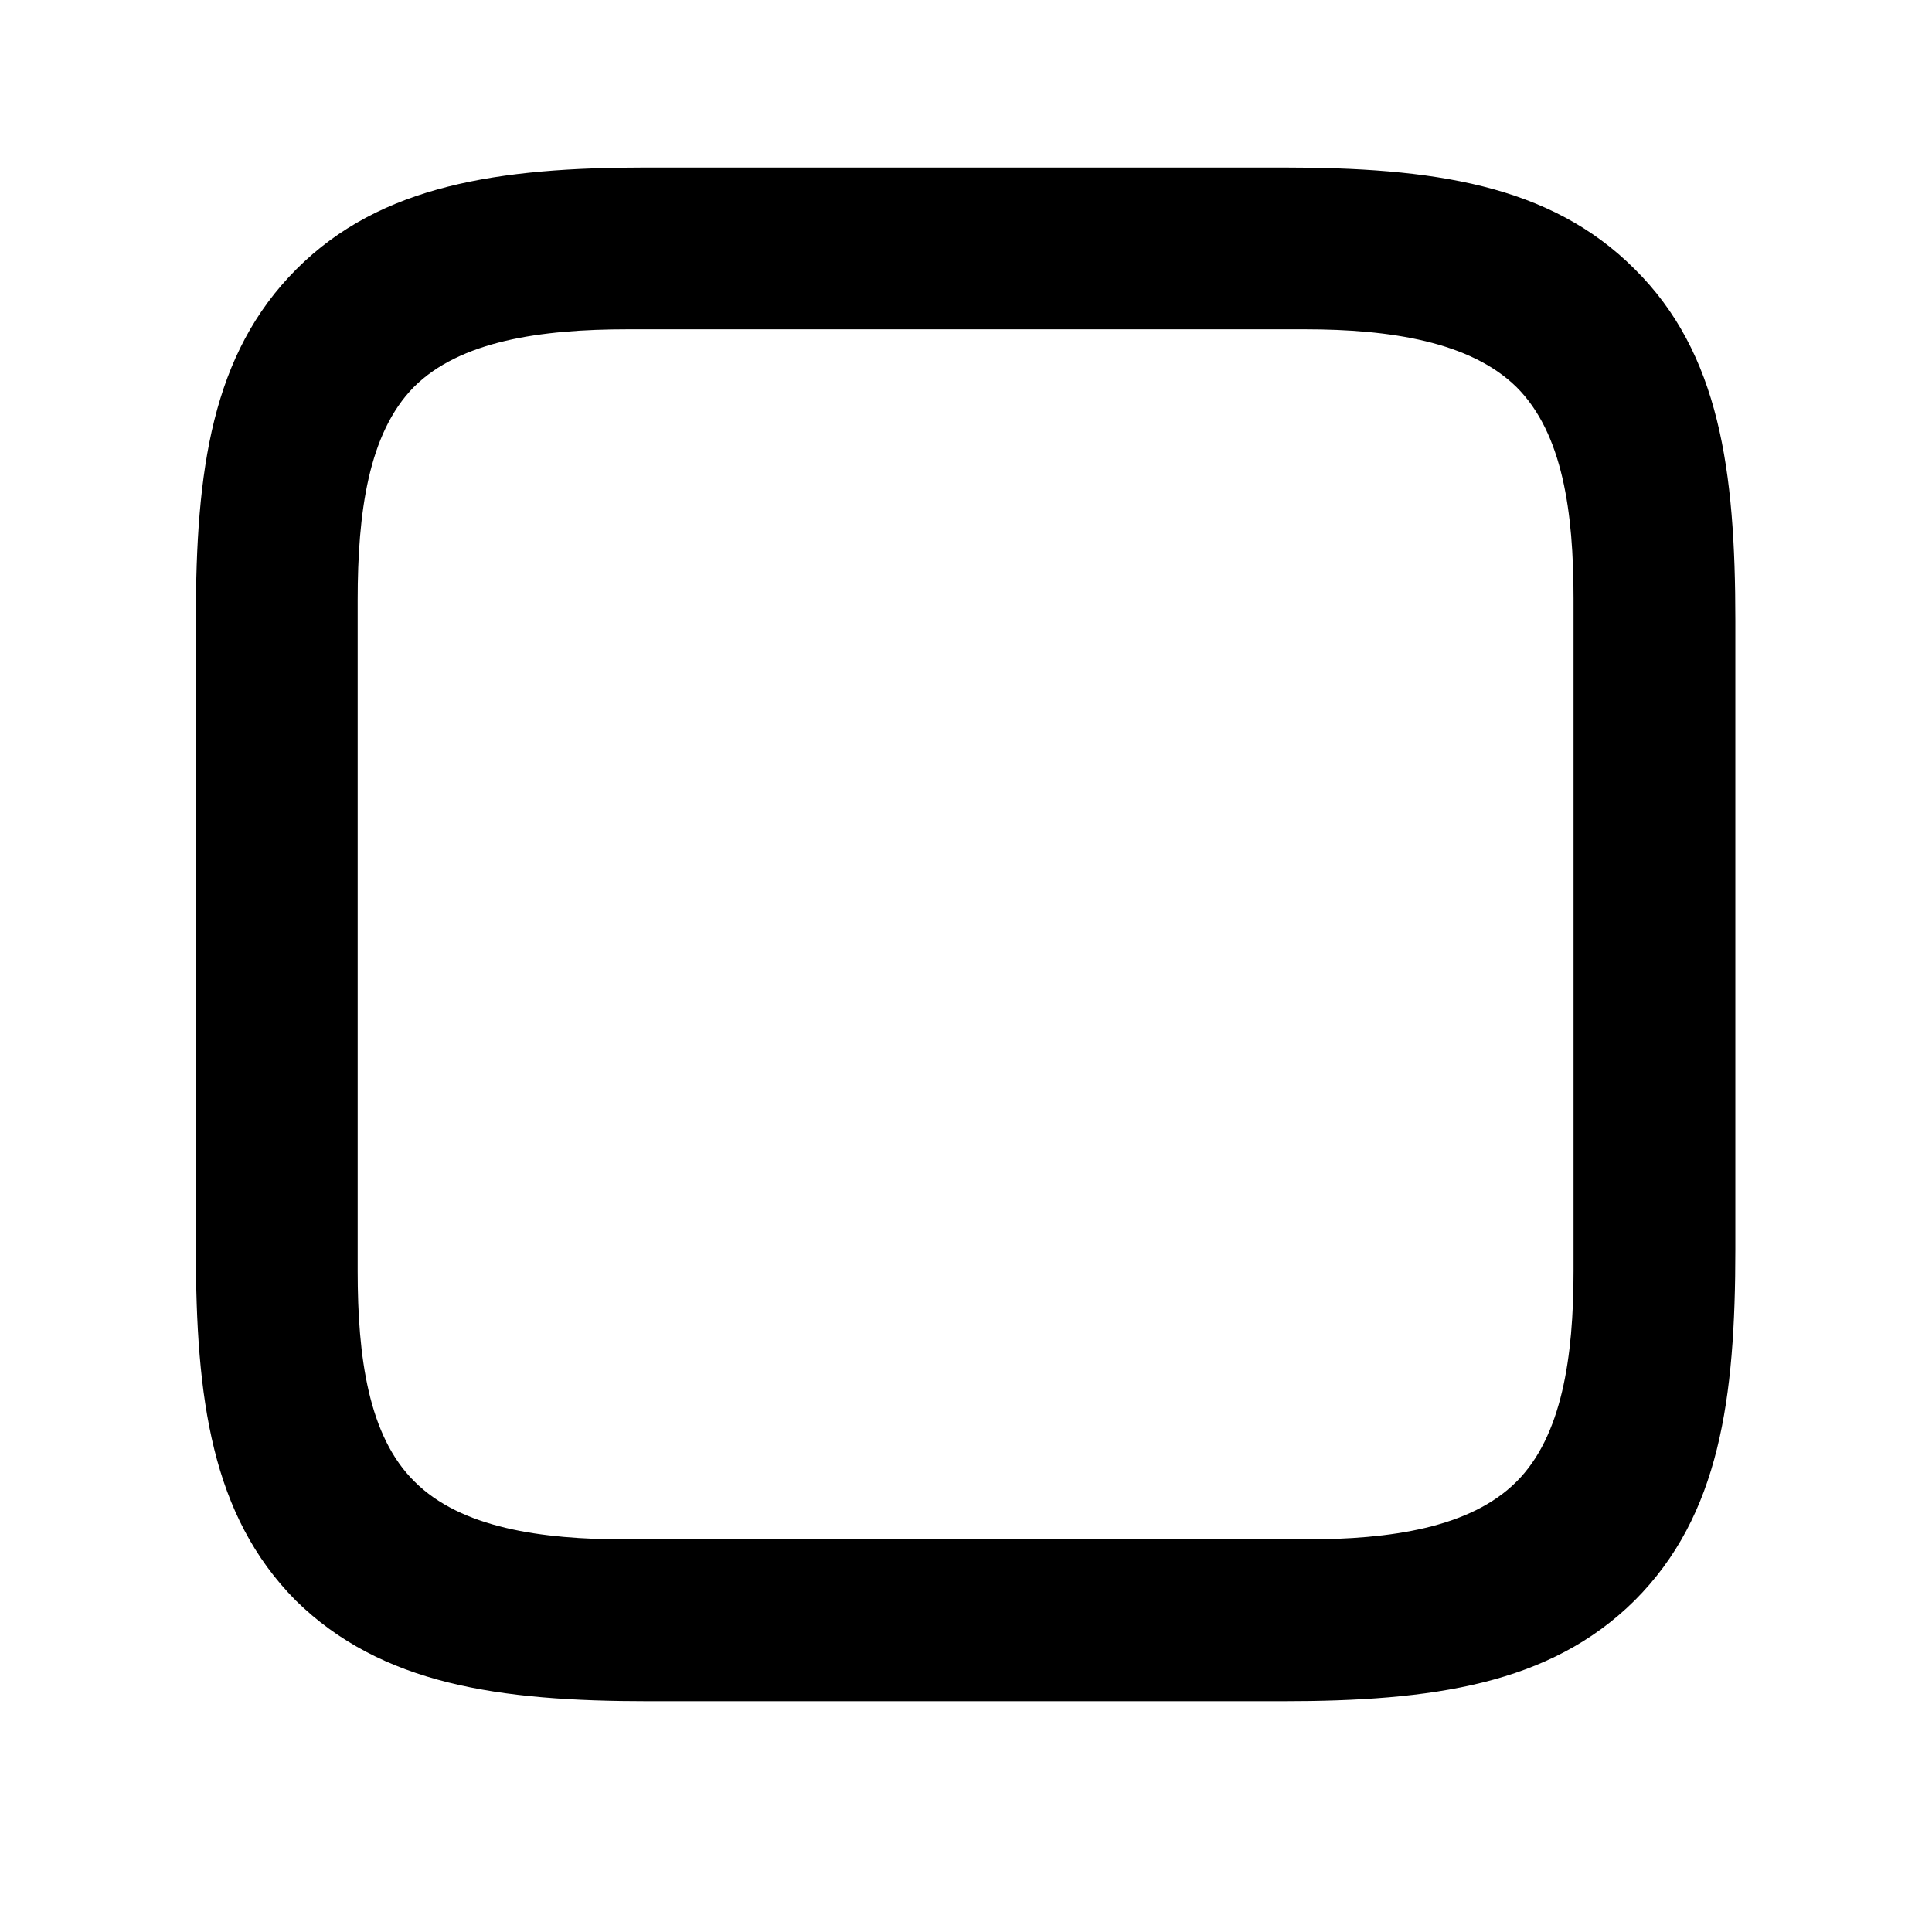 <svg width="24" height="24" viewBox="0 0 24 24" fill="none" xmlns="http://www.w3.org/2000/svg">
<path d="M20.306 3.342C21.362 4.388 21.557 5.844 21.557 7.71V15.514C21.557 17.38 21.362 18.826 20.306 19.882C19.25 20.928 17.794 21.133 15.927 21.133H8.062C6.196 21.133 4.74 20.928 3.674 19.882C2.628 18.826 2.433 17.38 2.433 15.514V7.69C2.433 5.844 2.628 4.398 3.684 3.342C4.73 2.296 6.196 2.081 8.032 2.081H15.927C17.794 2.081 19.25 2.286 20.306 3.342ZM19.547 7.434C19.547 6.367 19.414 5.383 18.839 4.809C18.265 4.245 17.27 4.091 16.214 4.091H7.796C6.719 4.091 5.714 4.234 5.14 4.809C4.576 5.383 4.443 6.367 4.443 7.454V15.79C4.443 16.857 4.576 17.841 5.15 18.405C5.725 18.98 6.719 19.123 7.775 19.123H16.214C17.27 19.123 18.265 18.98 18.839 18.405C19.403 17.841 19.547 16.857 19.547 15.79V7.434Z" fill="black"/>
</svg>
